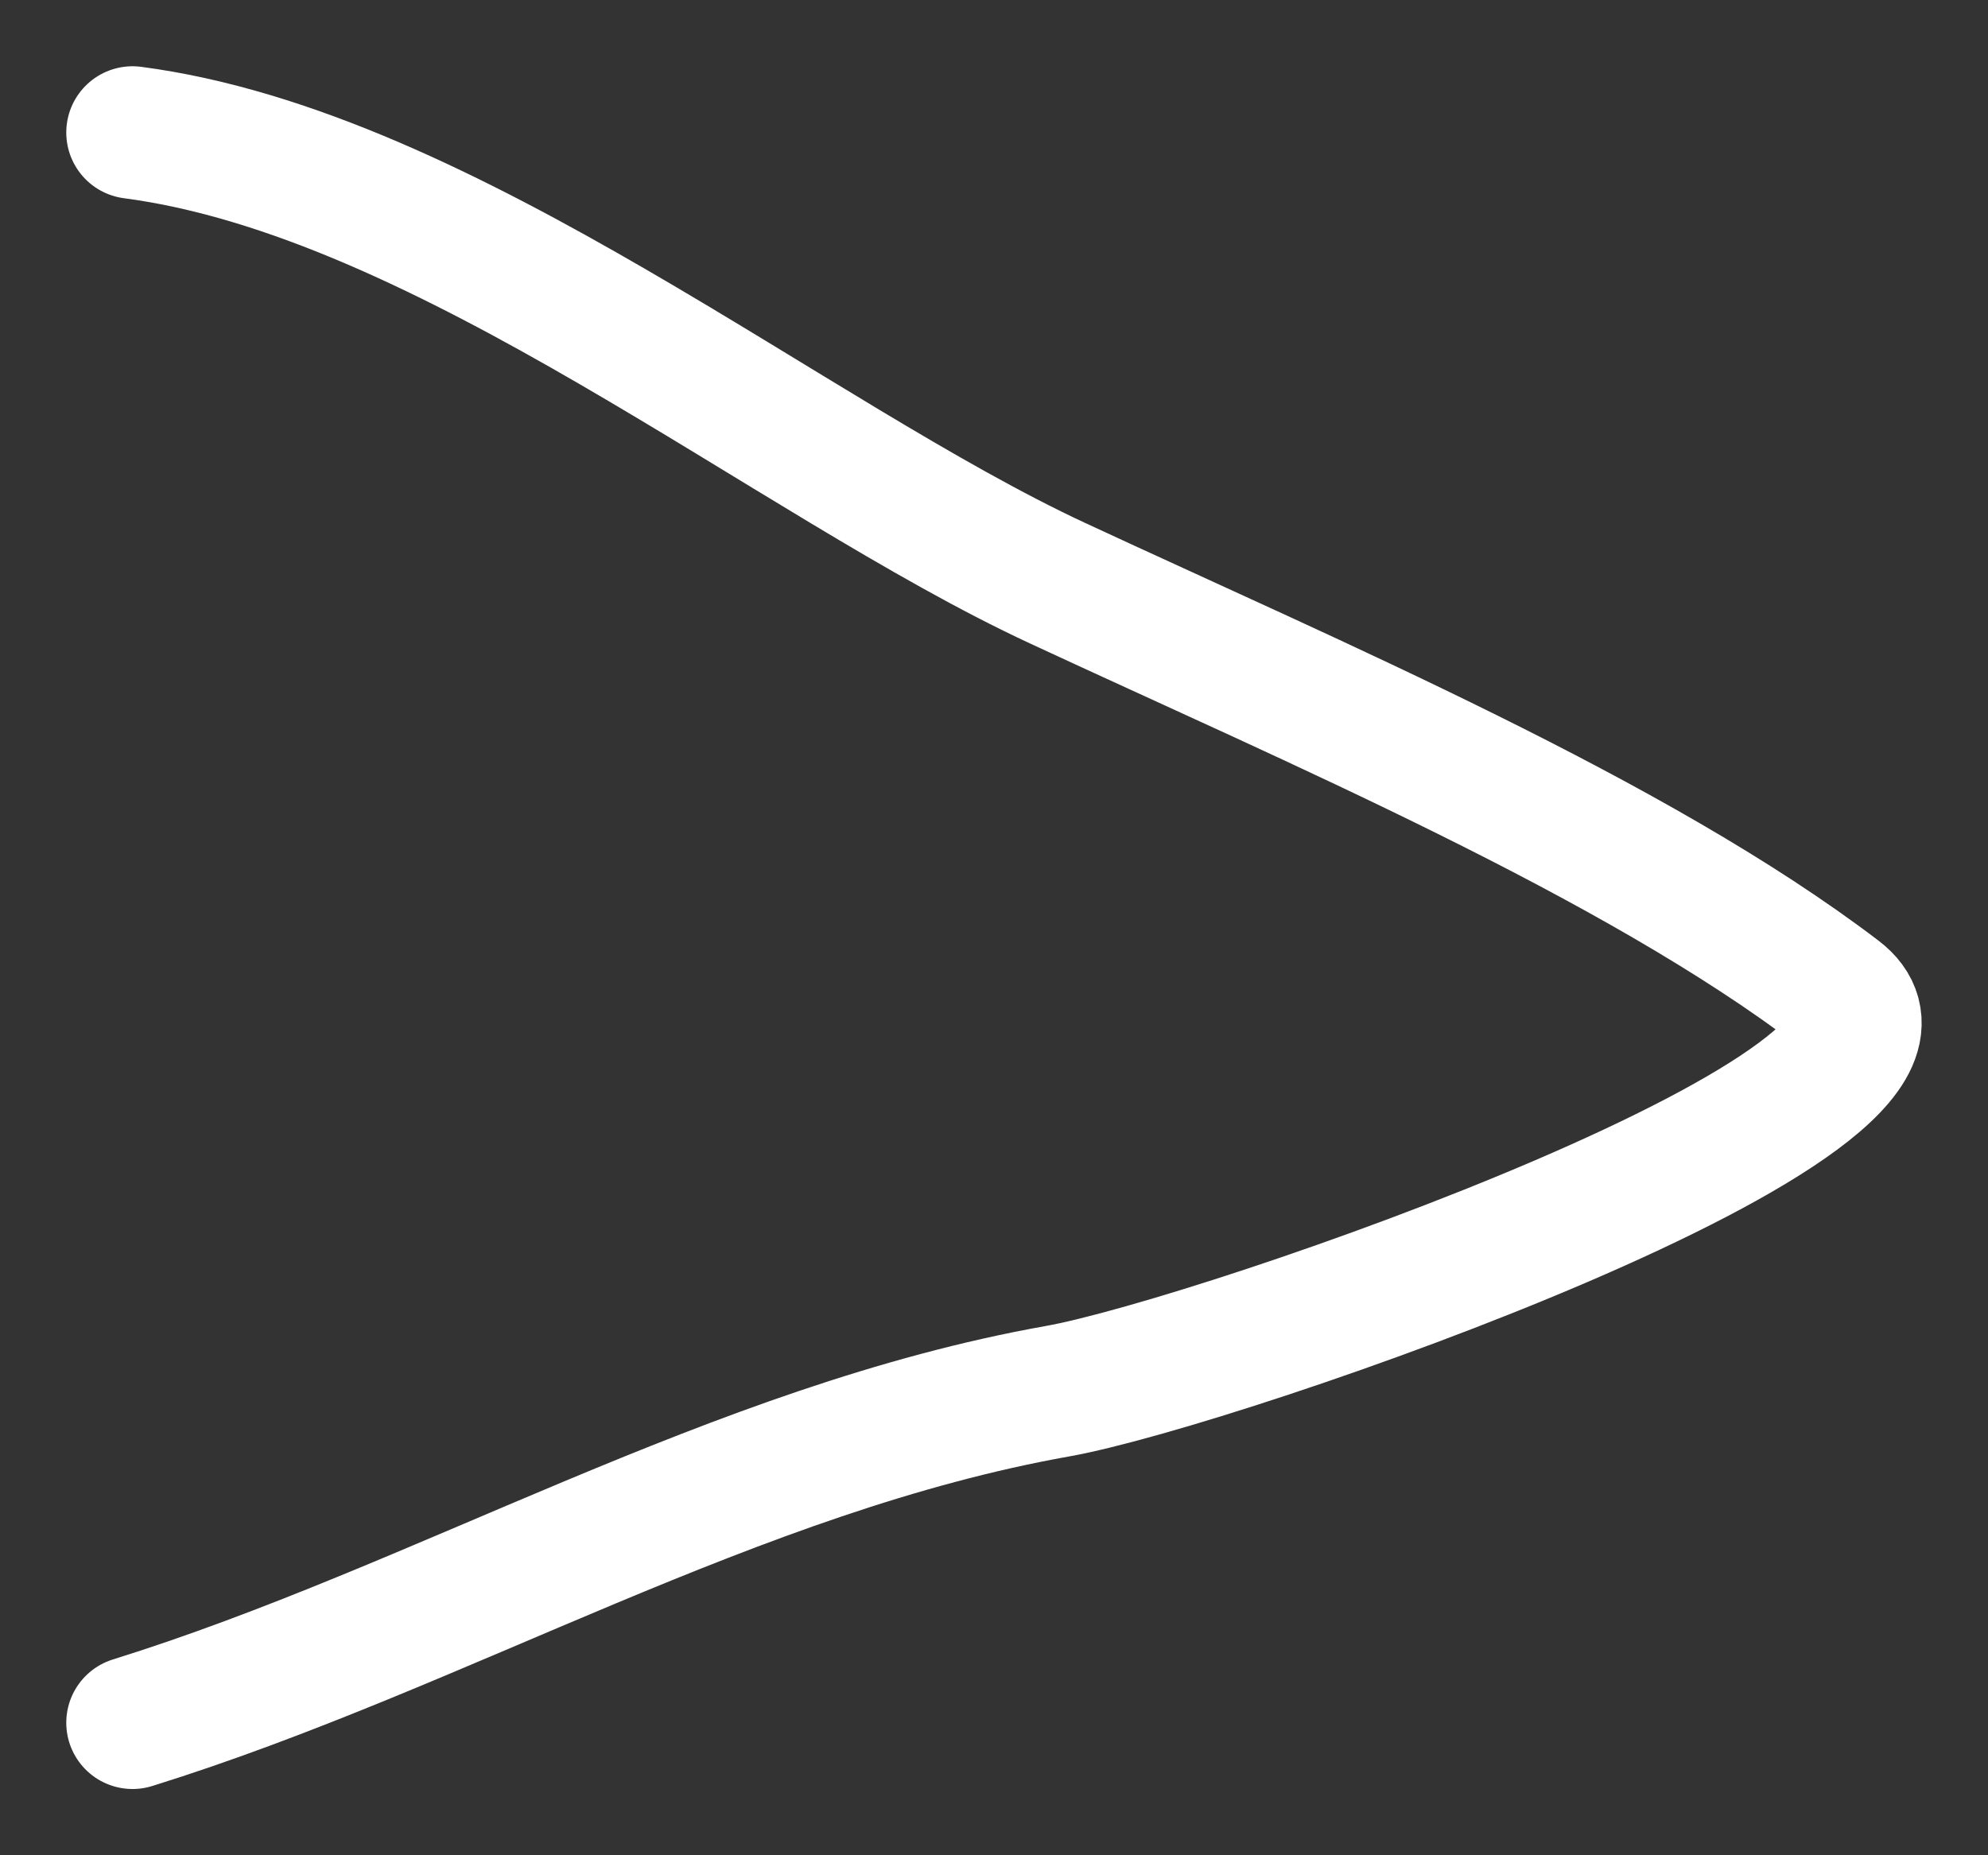 <?xml version="1.0" encoding="UTF-8"?> <svg xmlns="http://www.w3.org/2000/svg" viewBox="0 0 15.00 14.00" data-guides="{&quot;vertical&quot;:[],&quot;horizontal&quot;:[]}"><rect x="0" y="0" width="15.00" height="14.00" fill="#333333" stroke="none"/><defs></defs><path fill="none" stroke="#ffffff" fill-opacity="1" stroke-width="1" stroke-opacity="1" stroke-linecap="round" id="tSvg2fac03d51d" title="Path 1" d="M1 1C3.372 1.311 5.969 3.467 7.98 4.401C9.912 5.299 12.331 6.323 13.871 7.496C14.923 8.296 9.208 10.279 7.98 10.498C5.547 10.931 3.325 12.276 1 13"></path></svg> 